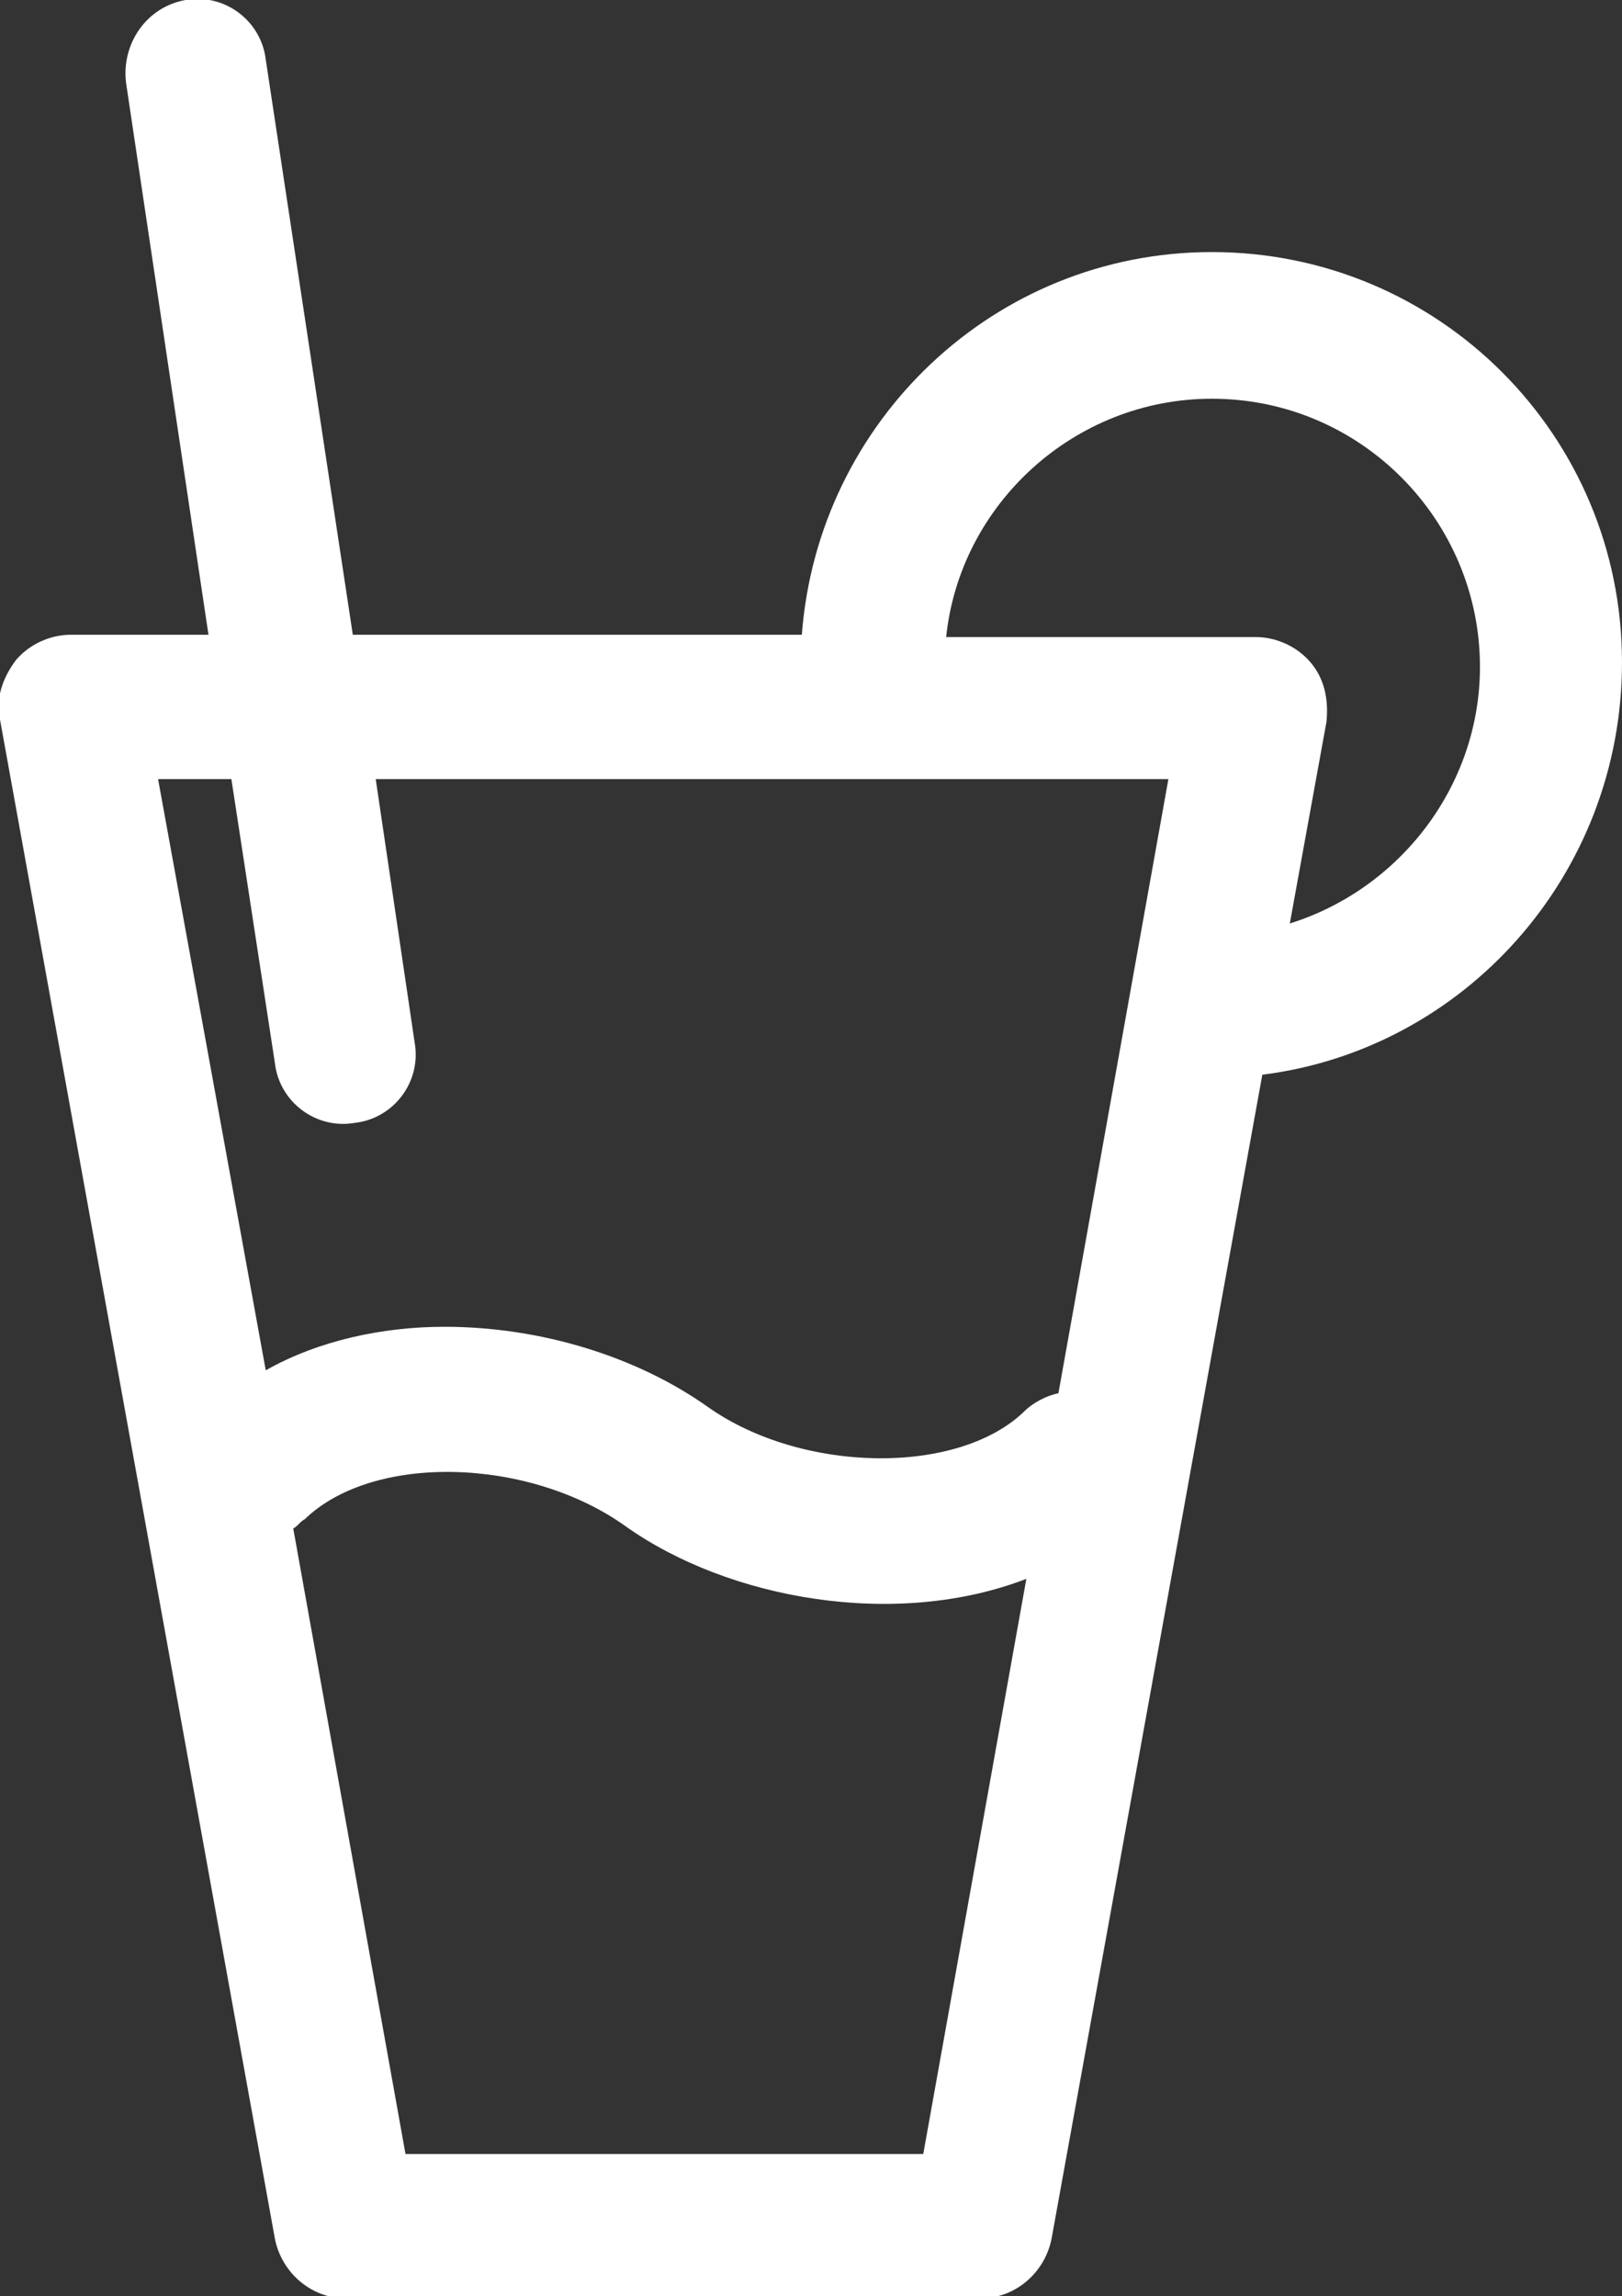 <?xml version="1.0" encoding="utf-8"?>
<!-- Generator: Adobe Illustrator 18.1.1, SVG Export Plug-In . SVG Version: 6.00 Build 0)  -->
<svg version="1.1" id="Layer_1" xmlns="http://www.w3.org/2000/svg" xmlns:xlink="http://www.w3.org/1999/xlink" x="0px" y="0px"
	 width="70.8px" height="100.2px" viewBox="0 0 70.8 100.2" style="enable-background:new 0 0 70.8 100.2;" xml:space="preserve">
<rect x="0" y="0" width="70.8" height="100.2" fill="#333333" stroke="none"/>
<g>
	<g>
		<path style="fill:#FFFFFF;" d="M55.1,46.9l-9.2,50.8c-0.3,1.5-1.6,2.6-3.1,2.6H15.1c-1.5,0-2.8-1.1-3.1-2.6L0,31.4
			c-0.2-0.9,0.1-1.8,0.7-2.6c0.6-0.7,1.5-1.1,2.4-1.1h6L5.5,3.6C5.3,1.9,6.4,0.3,8.1,0c1.7-0.3,3.3,0.9,3.5,2.6l3.8,25.1H35
			c0.7-9.3,8.4-16.7,17.9-16.7c9.9,0,17.9,8,17.9,17.9C70.8,38.2,63.9,45.8,55.1,46.9L55.1,46.9z M44.8,68.9
			c-5.7,2.2-13,0.9-17.5-2.3c-4.2-3-11-3.2-14-0.3c-0.2,0.1-0.3,0.3-0.5,0.4l4.9,27.3h22.6L44.8,68.9z M51,34H16.4l1.7,11.5
			c0.3,1.7-0.9,3.3-2.6,3.5c-1.7,0.3-3.3-0.9-3.5-2.6L10.1,34H6.9l4.7,25.8c2.3-1.3,5.1-1.9,7.8-1.9c4.2,0,8.4,1.3,11.5,3.5
			c4.1,2.9,10.9,3,13.8,0.2c0.4-0.4,1-0.7,1.5-0.8L51,34z M64.6,29.1c0-6.4-5.2-11.7-11.7-11.7c-6,0-11,4.6-11.6,10.4h13.5
			c0.9,0,1.8,0.4,2.4,1.1c0.6,0.7,0.8,1.6,0.7,2.6l-1.6,8.8C61.1,38.8,64.6,34.3,64.6,29.1L64.6,29.1z M64.6,29.1"/>
	</g>
</g>
</svg>
